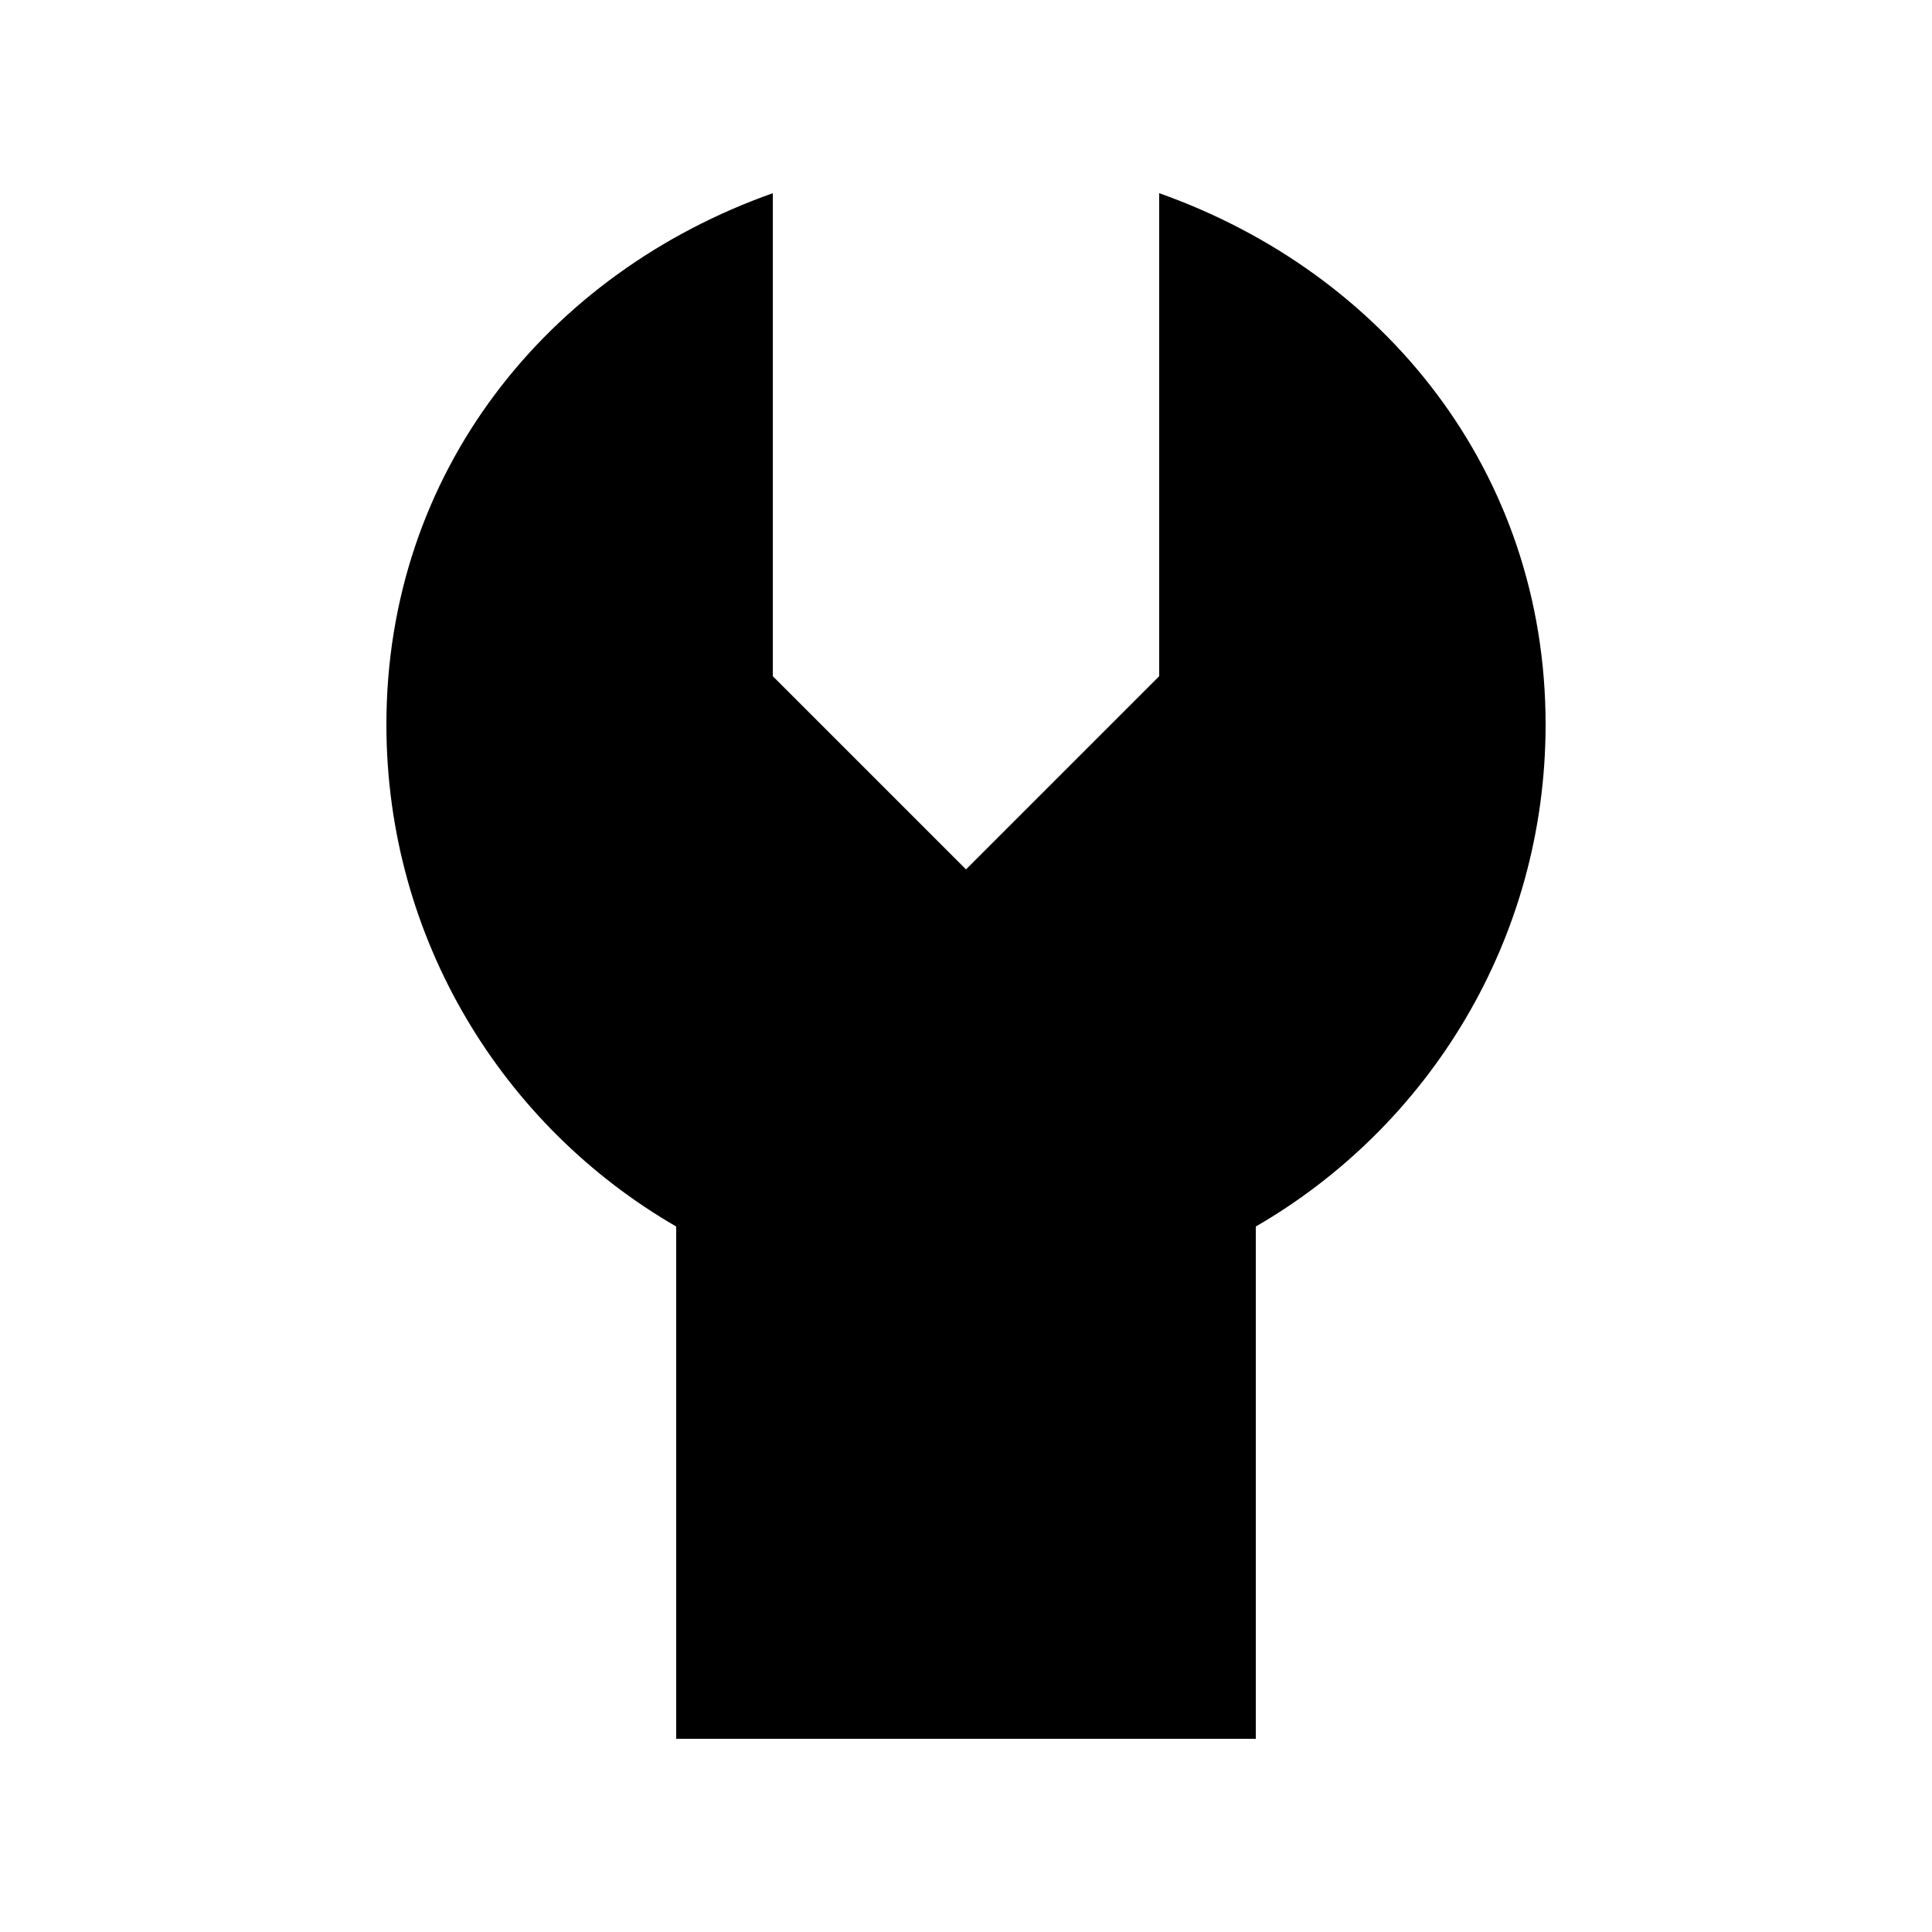 <svg xmlns="http://www.w3.org/2000/svg" viewBox="0 0 640 640"><!--! Font Awesome Pro 7.1.0 by @fontawesome - https://fontawesome.com License - https://fontawesome.com/license (Commercial License) Copyright 2025 Fonticons, Inc. --><path fill="currentColor" d="M256 224L320 288L384 224L384 64C458.6 90.4 512 156.4 512 240C512 311.1 473.4 373.1 416 406.3L416 576L224 576L224 406.3C166.6 373.1 128 311.1 128 240C128 156.4 181.4 90.4 256 64L256 224z"/></svg>